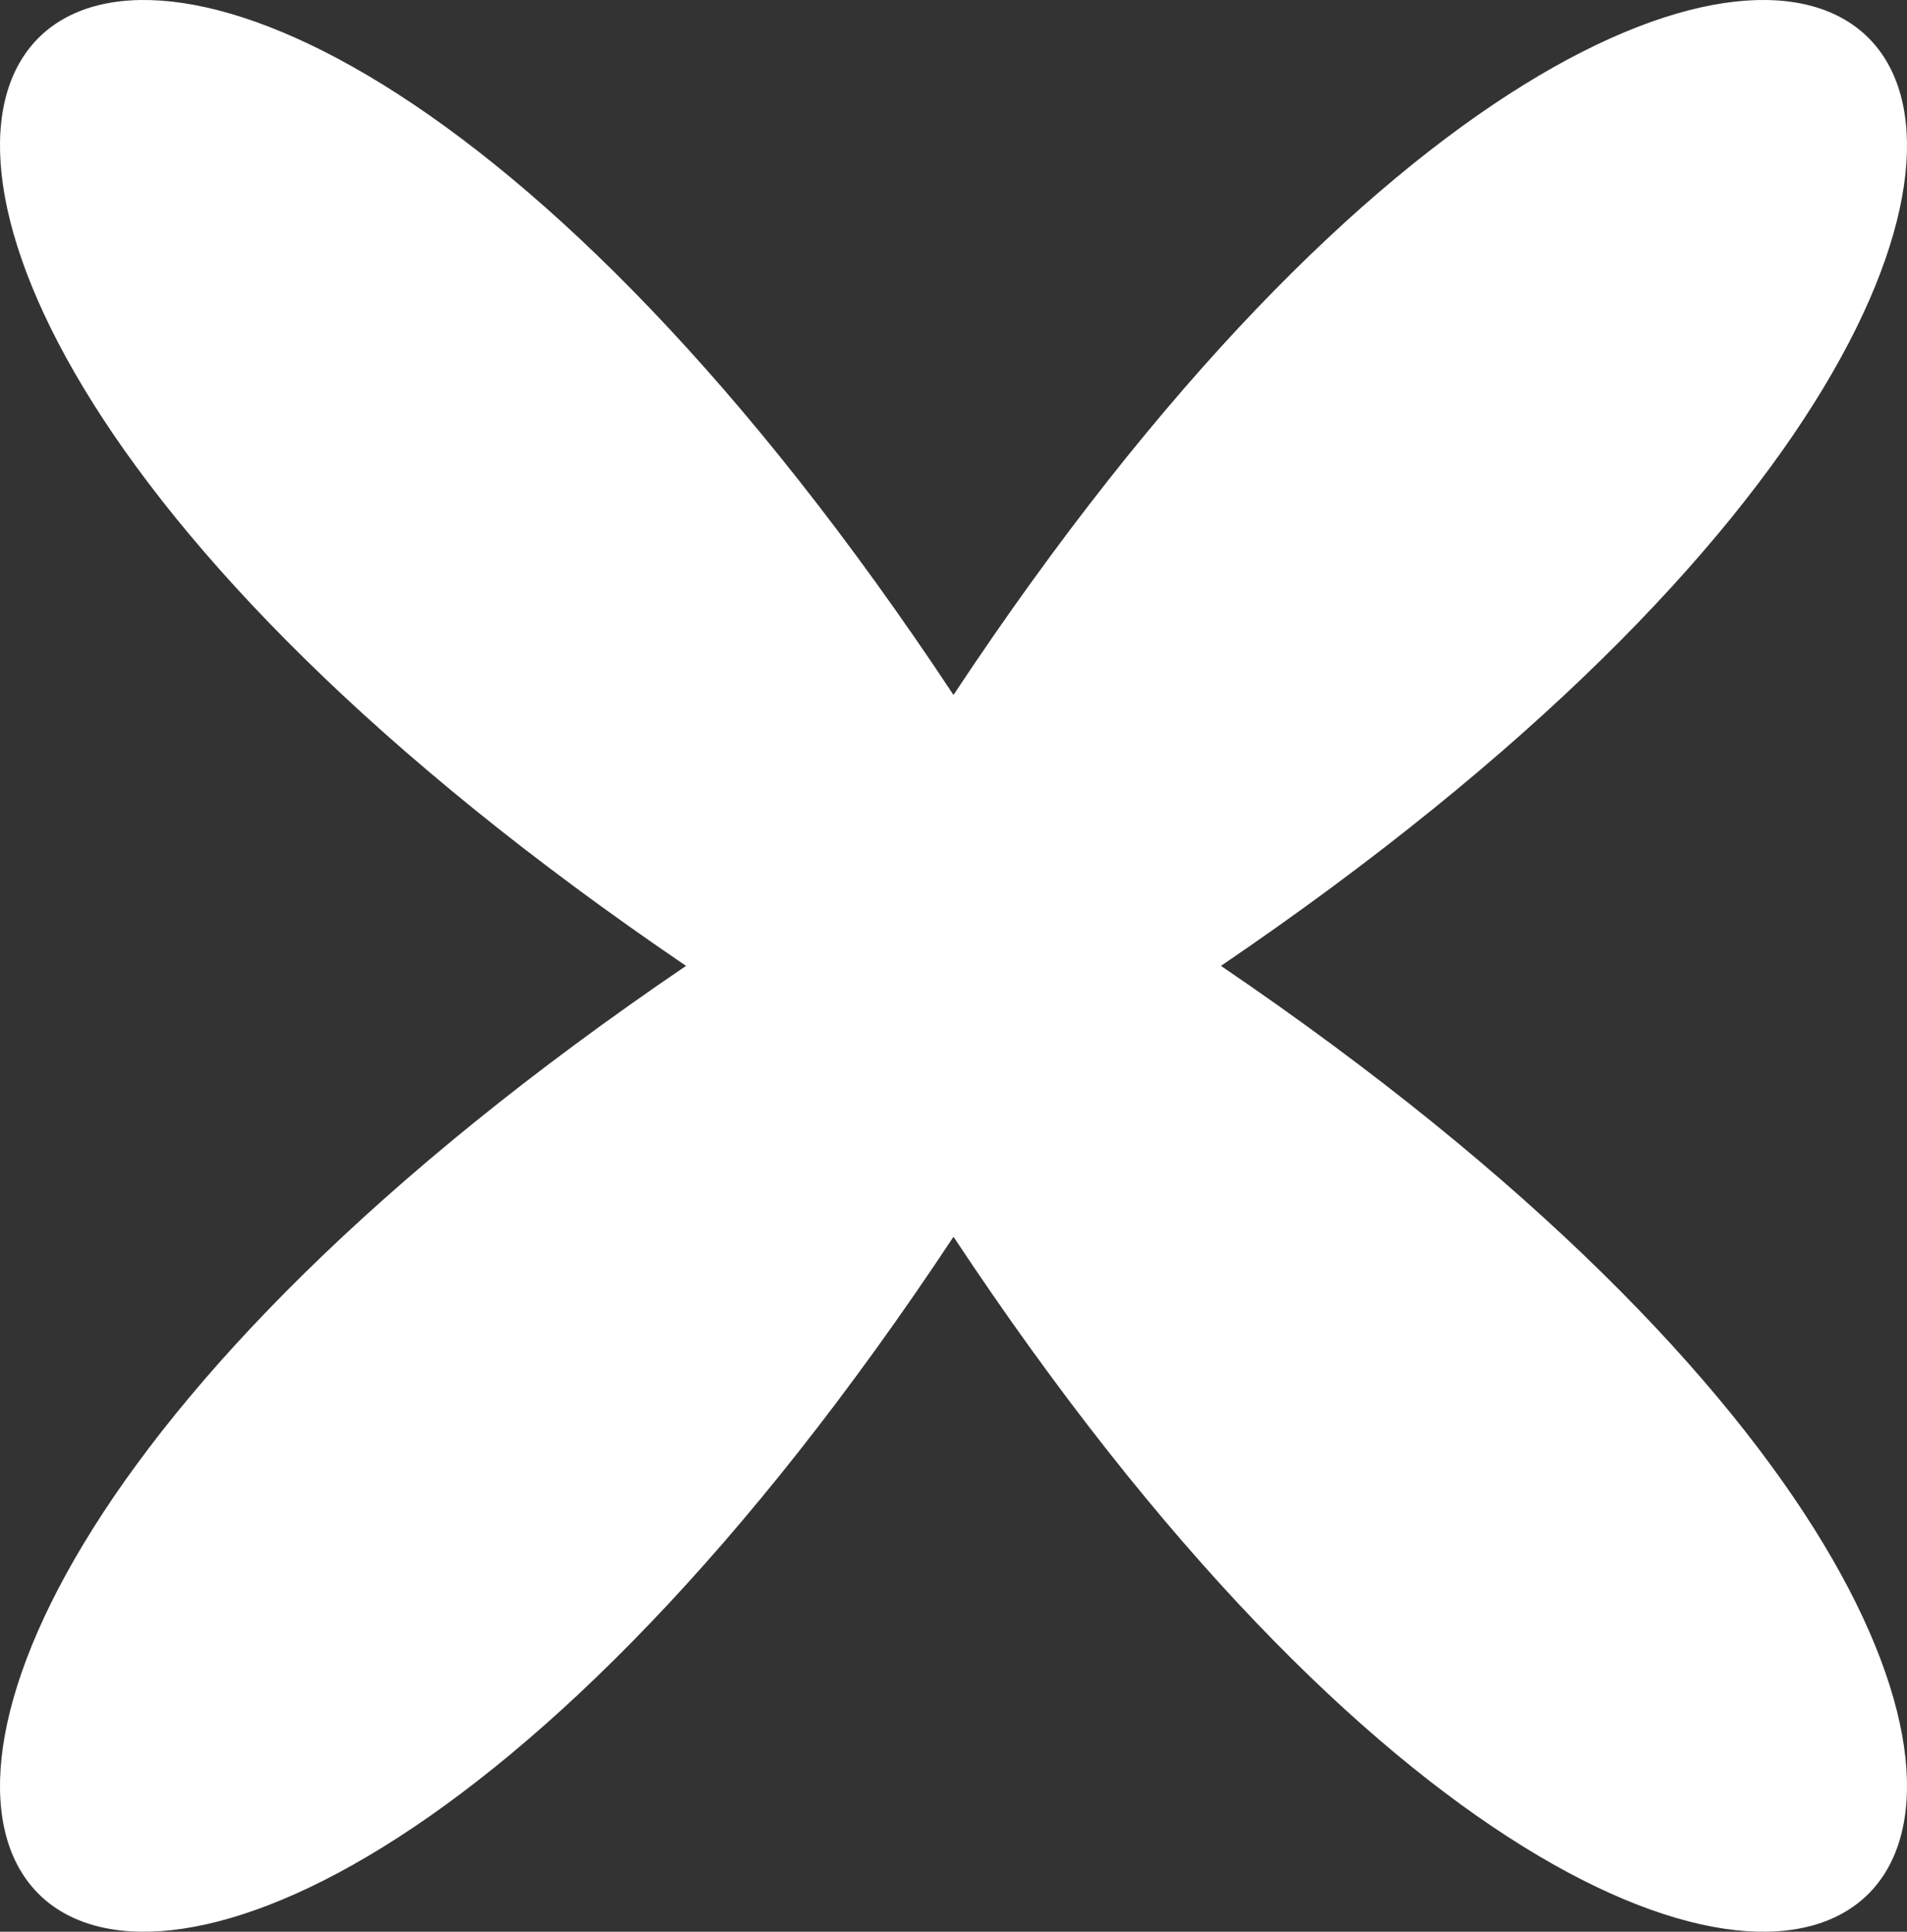 <svg width="79" height="80" viewBox="0 0 79 80" fill="none" xmlns="http://www.w3.org/2000/svg">
<rect x="0" y="0" width="79" height="80" fill="#333333" stroke="none"/>
<path d="M50.58 40C102.275 75.11 74.171 103.57 39.5 51.22C4.829 103.57 -23.275 75.11 28.42 40C-23.275 4.89 4.829 -23.57 39.5 28.78C74.171 -23.57 102.275 4.89 50.58 40Z" fill="white"/>
</svg>
